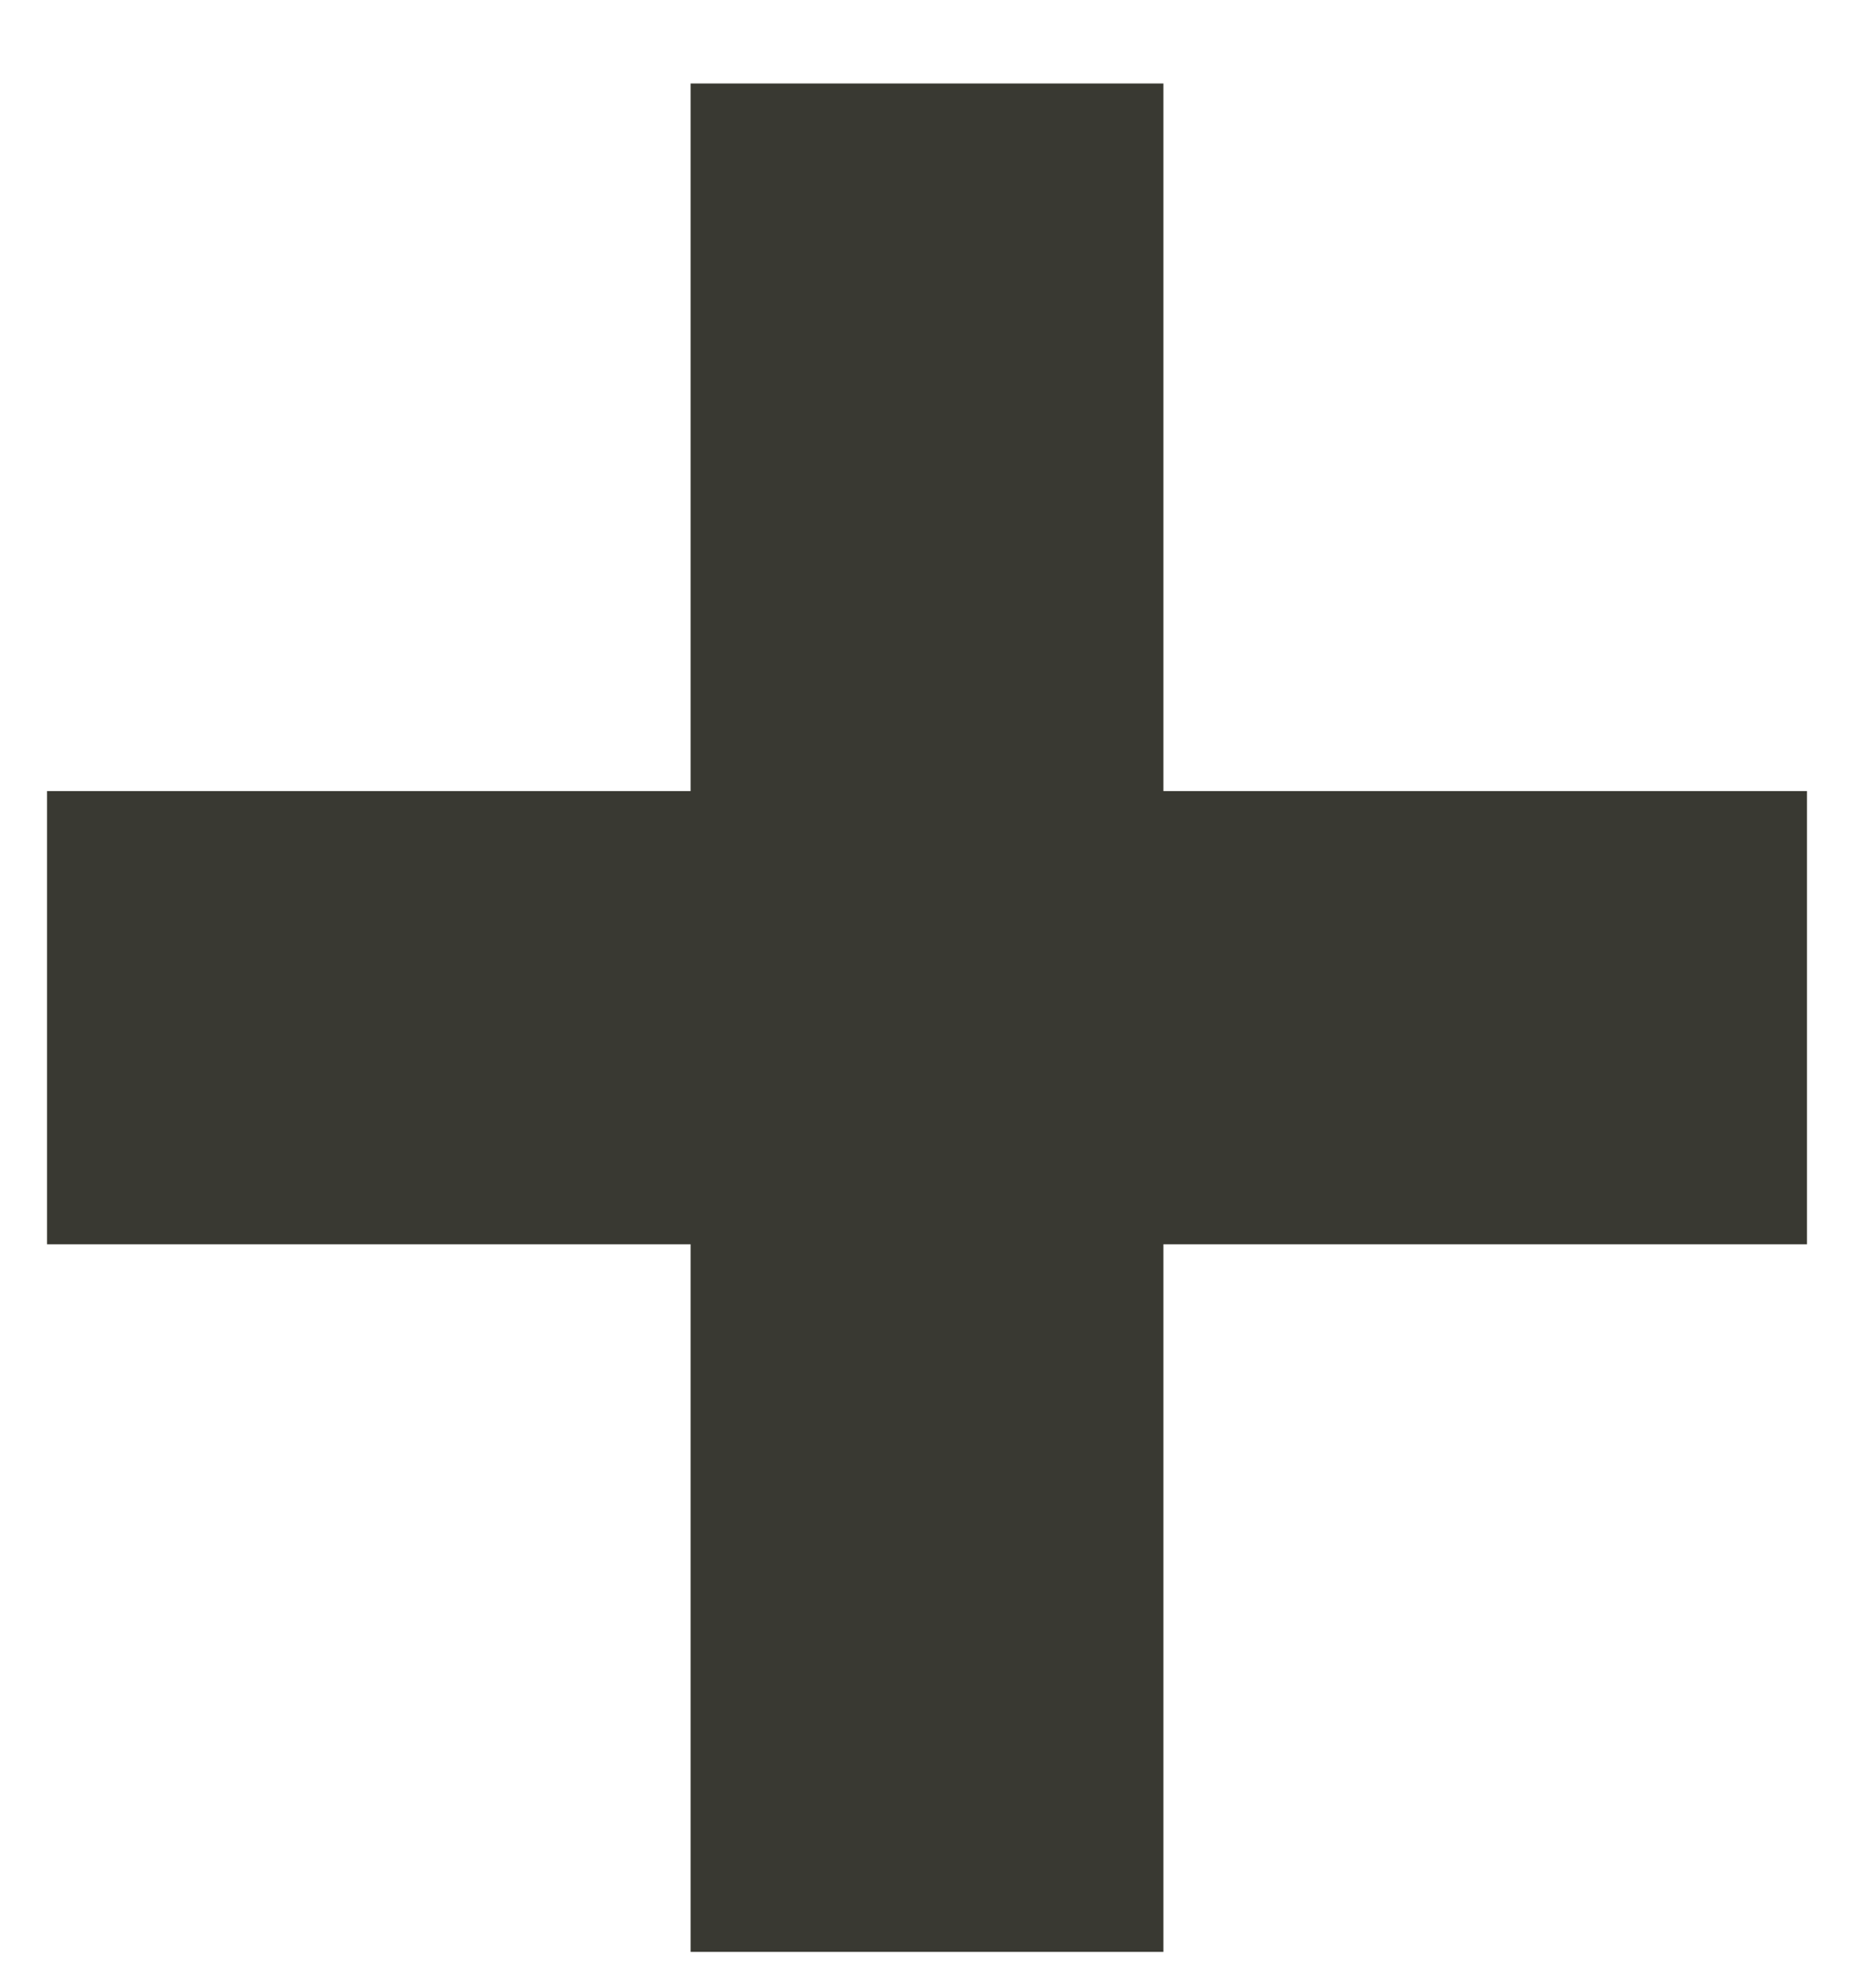 <?xml version="1.0" encoding="UTF-8"?>
<svg width="14px" height="15px" viewBox="0 0 14 15" version="1.1" xmlns="http://www.w3.org/2000/svg" xmlns:xlink="http://www.w3.org/1999/xlink">
    <!-- Generator: Sketch 47 (45396) - http://www.bohemiancoding.com/sketch -->
    <title>+ copy</title>
    <desc>Created with Sketch.</desc>
    <defs></defs>
    <g id="detail-module" stroke="none" stroke-width="1" fill="none" fill-rule="evenodd">
        <g transform="translate(-633, -12122)" id="+-copy" fill="#393932">
            <polygon points="646.645 12131.39 646.645 12127.97 641.785 12127.97 641.785 12122.63 638.215 12122.63 638.215 12127.97 633.355 12127.97 633.355 12131.39 638.215 12131.39 638.215 12136.73 641.785 12136.73 641.785 12131.39"></polygon>
        </g>
    </g>
</svg>